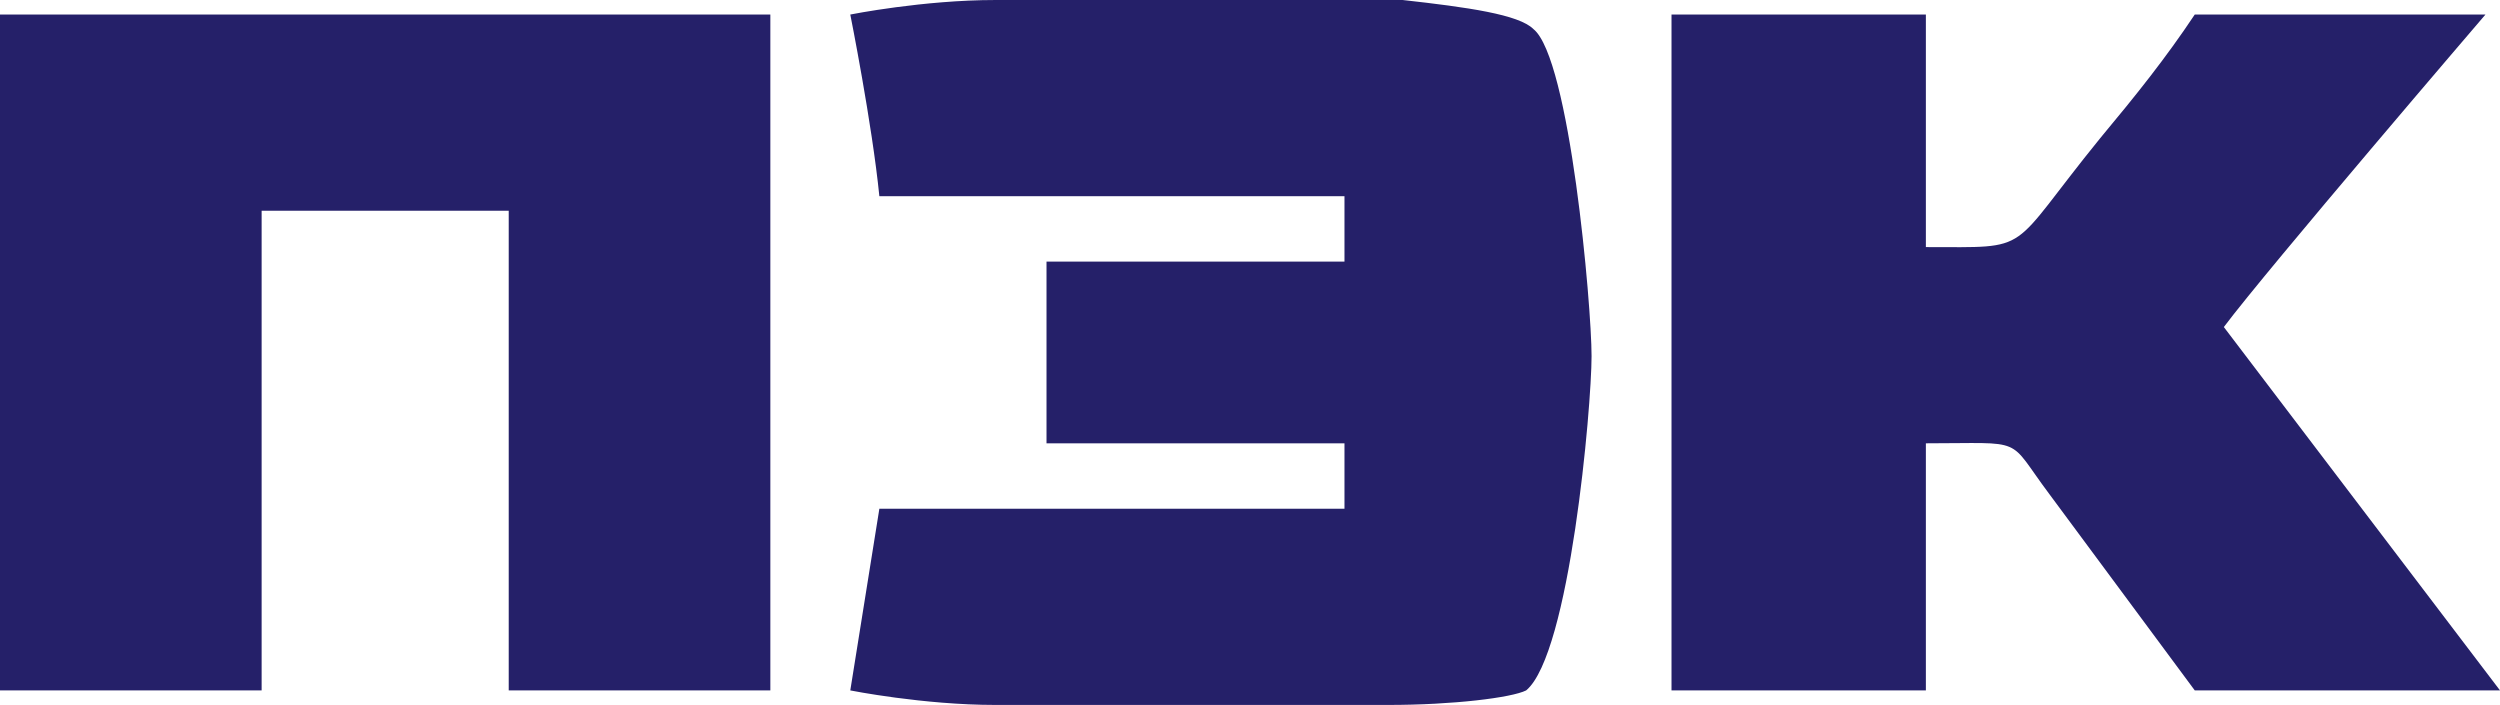<?xml version="1.0" encoding="UTF-8" standalone="no"?>
<!-- Creator: CorelDRAW X7 -->

<svg
   xmlns:dc="http://purl.org/dc/elements/1.1/"
   xmlns:cc="http://creativecommons.org/ns#"
   xmlns:rdf="http://www.w3.org/1999/02/22-rdf-syntax-ns#"
   xmlns:svg="http://www.w3.org/2000/svg"
   xmlns="http://www.w3.org/2000/svg"
   xmlns:sodipodi="http://sodipodi.sourceforge.net/DTD/sodipodi-0.dtd"
   xmlns:inkscape="http://www.inkscape.org/namespaces/inkscape"
   xml:space="preserve"
   width="344"
   height="97"
   version="1.1"
   style="clip-rule:evenodd;fill-rule:evenodd;image-rendering:optimizeQuality;shape-rendering:geometricPrecision;text-rendering:geometricPrecision"
   viewBox="0 0 344 97"
   id="svg20"
   sodipodi:docname="pec.svg"
   inkscape:version="0.92.3 (2405546, 2018-03-11)"><sodipodi:namedview
   pagecolor="#ffffff"
   bordercolor="#666666"
   borderopacity="1"
   objecttolerance="10"
   gridtolerance="10"
   guidetolerance="10"
   inkscape:pageopacity="0"
   inkscape:pageshadow="2"
   inkscape:window-width="3840"
   inkscape:window-height="2055"
   id="namedview22"
   showgrid="false"
   inkscape:zoom="0.7859734"
   inkscape:cx="413.5"
   inkscape:cy="48"
   inkscape:window-x="-13"
   inkscape:window-y="-13"
   inkscape:window-maximized="1"
   inkscape:current-layer="Слой_x0020_1" />
 <defs
   id="defs4">
  <style
   type="text/css"
   id="style2">
   <![CDATA[
    .fil0 {fill:#252069}
    .fil1 {fill:#E4003C}
    .fil2 {fill:#E4003C;fill-rule:nonzero}
   ]]>
  </style>
 </defs>
 <g
   id="Слой_x0020_1"
   transform="translate(0,-4)">
  <path
   class="fil0"
   d="m 0,99 c 0,0 36,0 36,0 V 33 h 34 v 66 c 0,0 13,0 36,0 V 6 H 0 Z"
   id="path7"
   inkscape:connector-curvature="0"
   style="fill:#252069" />
  <path
   class="fil0"
   d="m 117,6 c 0,0 3,15 4,25 h 64 v 9 h -41 v 25 h 41 v 9 h -64 c 0,0 -4,25 -4,25 0,0 10,2 20,2 h 54 c 9,0 17,-1 19,-2 6,-5 9,-39 9,-46 0,-7 -3,-41 -8,-45 -2,-2 -9,-3 -18,-4 h -56 c -10,0 -20,2 -20,2 z"
   id="path9"
   inkscape:connector-curvature="0"
   style="fill:#252069" />
  <path
   class="fil0"
   d="m 230,99 h 35 V 65 c 14,0 11,-1 17,7 l 20,27 h 42 c 0,0 -38,-50 -38,-50 6,-8 36,-43 36,-43 h -40 c -4,6 -8,11 -13,17 -13,16 -9,15 -24,15 V 6 h -35 z"
   id="path11"
   inkscape:connector-curvature="0"
   style="fill:#252069" />
  
  
  
 </g>
</svg>